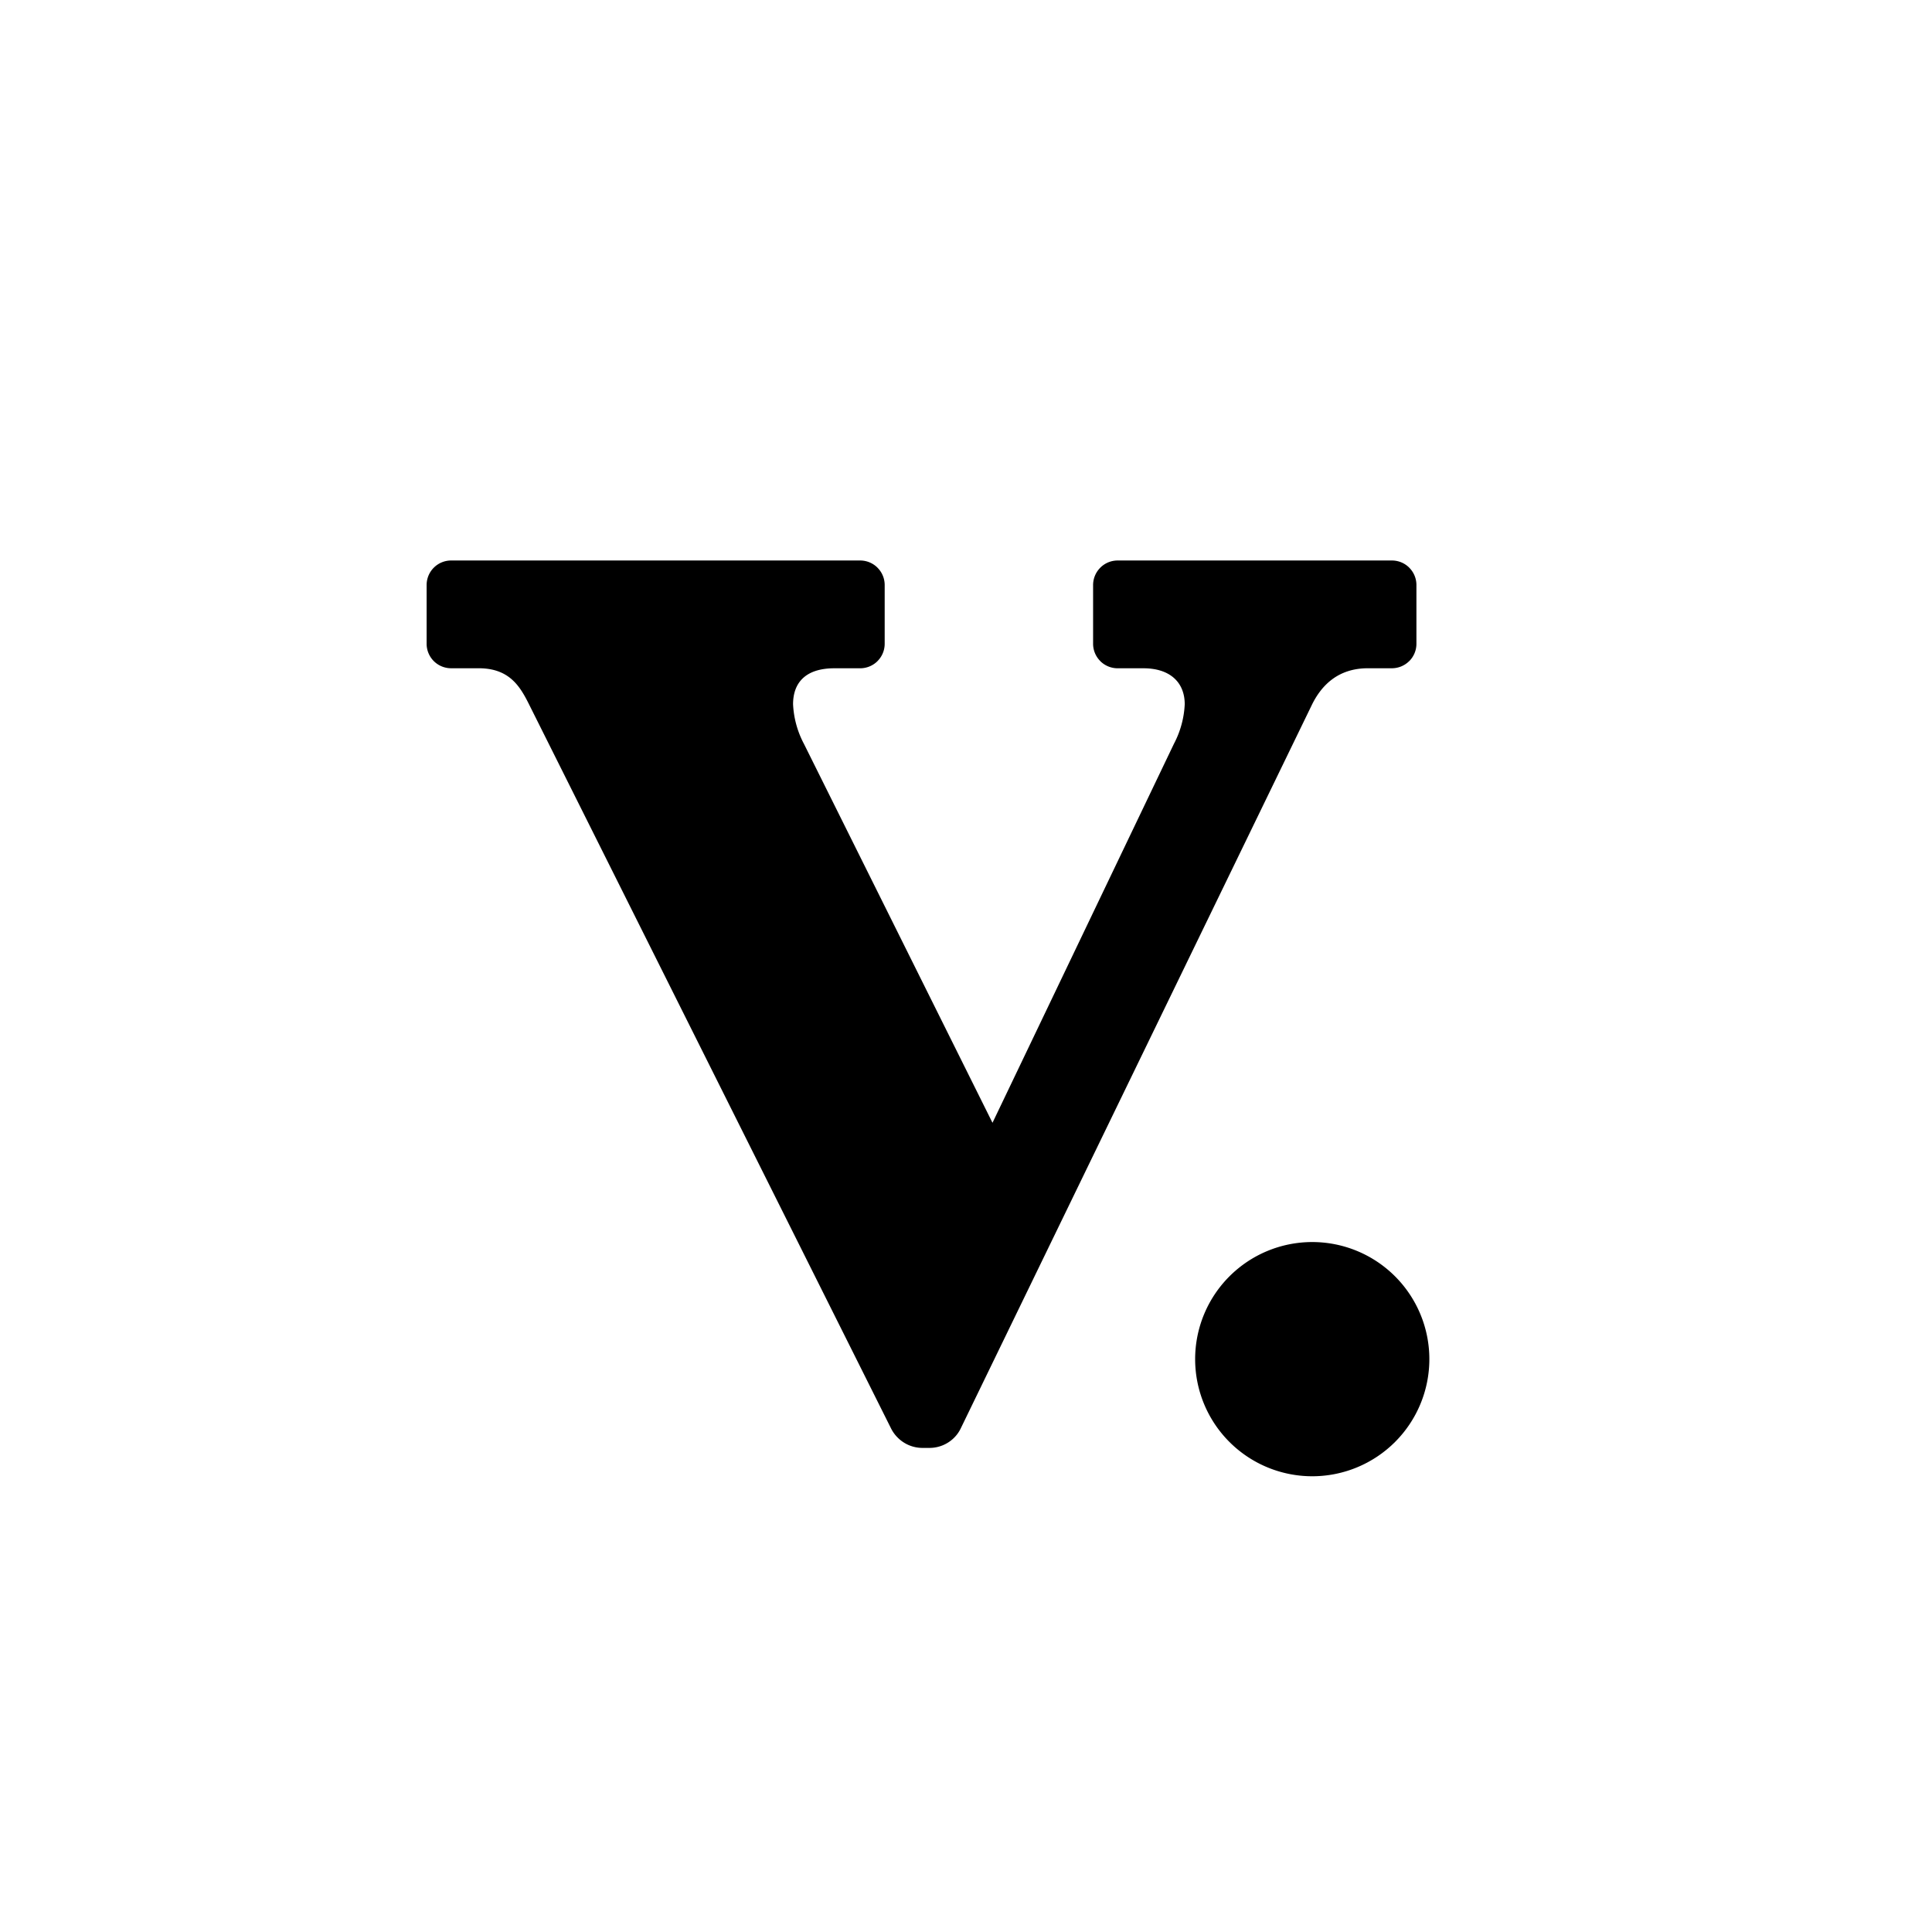<svg xmlns="http://www.w3.org/2000/svg" width="303.57" height="303.57" viewBox="0 0 303.57 303.57"><g id="Groupe_1513" data-name="Groupe 1513" transform="translate(9652.307 620.784)"><path id="Trac&#xE9;_176" data-name="Trac&#xE9; 176" d="M0,0H303.57V303.57H0Z" transform="translate(-9652.307 -620.784)" fill="none"></path><path id="Trac&#xE9;_174" data-name="Trac&#xE9; 174" d="M-372.09,1550.347v.007a3.865,3.865,0,0,1-2.725,1.124h-3.769c-4.8,0-7.339,2.823-8.75,5.65l-55.208,113.762a5.306,5.306,0,0,1-1.049,1.488,5.471,5.471,0,0,1-3.878,1.605h-1.1a5.472,5.472,0,0,1-3.877-1.605l-.025-.023a5.489,5.489,0,0,1-1.028-1.42l-56.9-113.807c-1.41-2.827-3.1-5.65-7.9-5.65h-4.331a3.856,3.856,0,0,1-2.723-1.124l-.006-.007a3.851,3.851,0,0,1-1.121-2.718V1538.4a3.859,3.859,0,0,1,1.121-2.719l.006-.005a3.842,3.842,0,0,1,2.723-1.13h64.274a3.85,3.85,0,0,1,2.722,1.13l0,.005a3.838,3.838,0,0,1,1.128,2.719v9.233a3.831,3.831,0,0,1-1.128,2.718l0,.007a3.864,3.864,0,0,1-2.722,1.124h-4.052c-4.517,0-6.493,2.26-6.493,5.65a14.72,14.72,0,0,0,1.7,6.21l29.635,59.555,28.512-59.555a14.764,14.764,0,0,0,1.693-6.21c0-3.39-2.259-5.65-6.494-5.65h-4.049a3.865,3.865,0,0,1-2.724-1.124v-.007a3.845,3.845,0,0,1-1.131-2.718V1538.4a3.852,3.852,0,0,1,1.131-2.719v-.005a3.852,3.852,0,0,1,2.724-1.13h43.1a3.852,3.852,0,0,1,2.725,1.13v.005a3.847,3.847,0,0,1,1.124,2.719v9.233a3.84,3.84,0,0,1-1.124,2.718" transform="translate(-9058.793 -2067.261)"></path><path id="Trac&#xE9;_175" data-name="Trac&#xE9; 175" d="M-450.824,1587.408a18.4,18.4,0,0,1-18.4,18.4,18.4,18.4,0,0,1-18.4-18.4,18.4,18.4,0,0,1,18.4-18.4,18.4,18.4,0,0,1,18.4,18.4" transform="translate(-8976.893 -1994.632)"></path></g></svg>